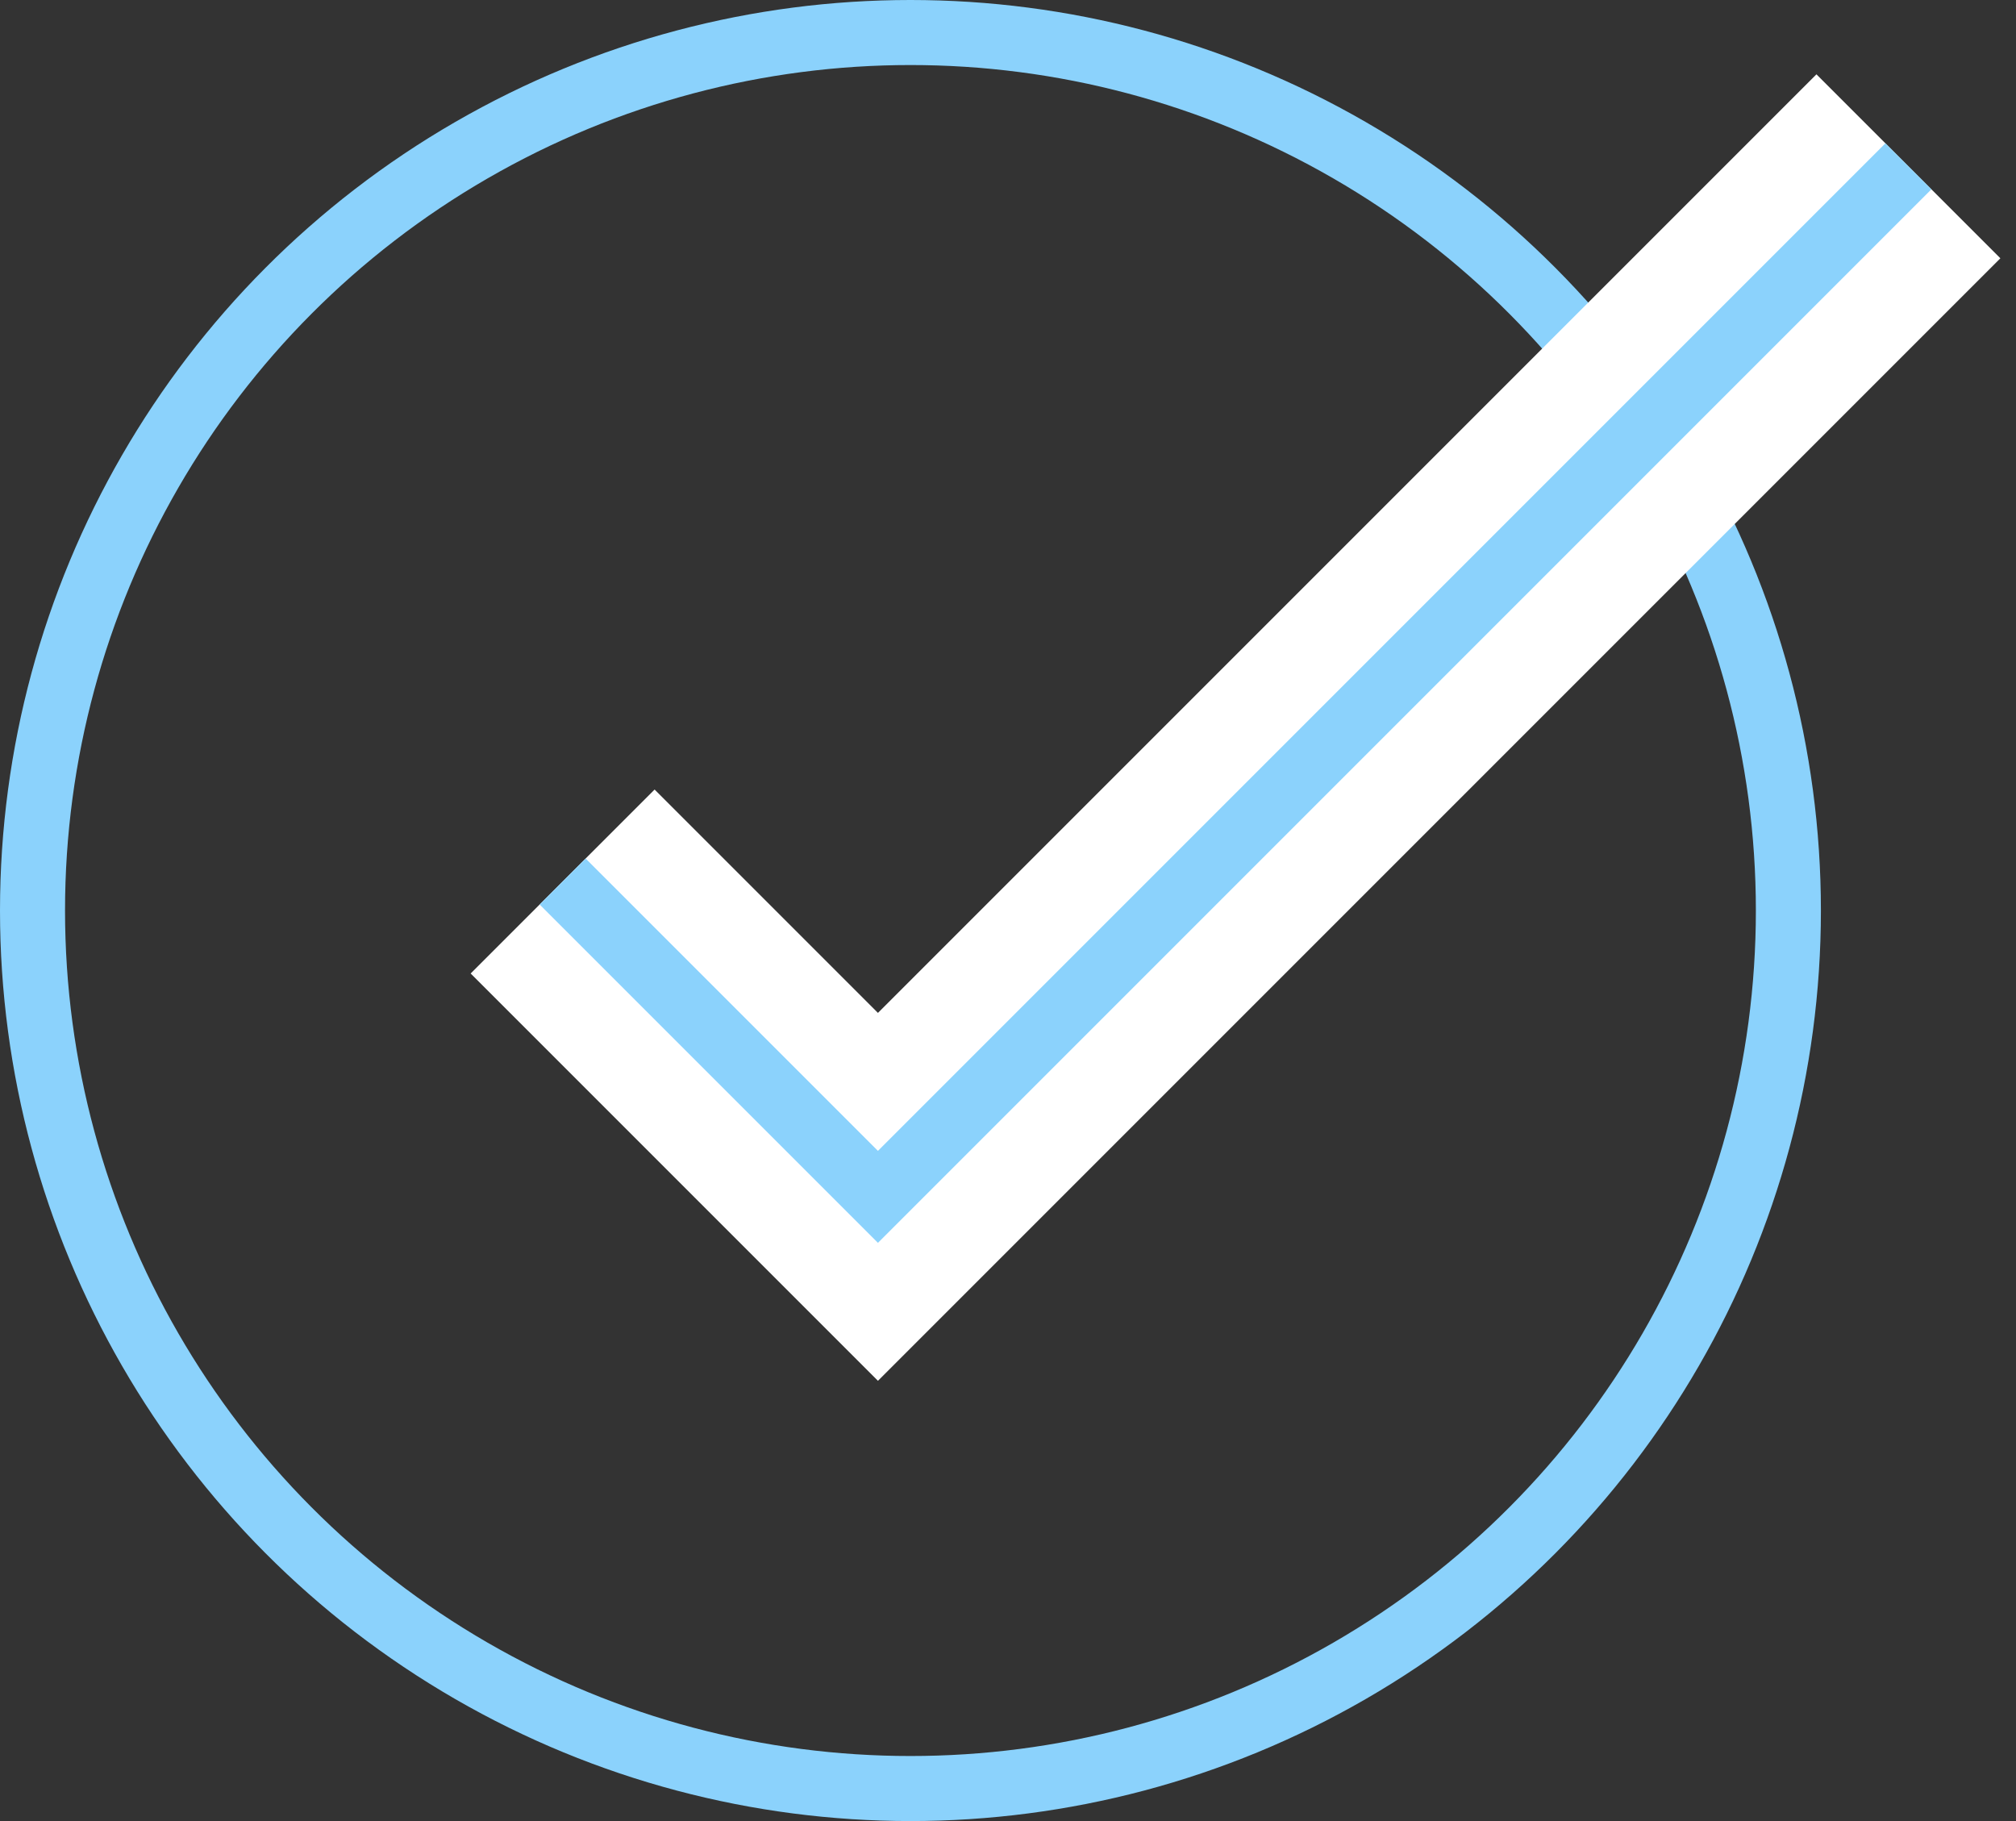 <?xml version="1.0" encoding="UTF-8"?>
<svg width="62px" height="56px" viewBox="0 0 62 56" version="1.1" xmlns="http://www.w3.org/2000/svg" xmlns:xlink="http://www.w3.org/1999/xlink">
    <rect x="0" y="0" width="62" height="56" fill="#333333" stroke="none"/>
<defs>
        <polyline id="path-1" points="16.303 26.108 26 35.805 57.691 4.114"></polyline>
    </defs>
    <g id="Desktop-(P1)" stroke="none" stroke-width="1" fill="none" fill-rule="evenodd">
        <g id="Patients" transform="translate(-439, -3984)">
            <g id="NSA" transform="translate(206, 3589)">
                <g id="NSA-box-1" transform="translate(5, 356)">
                    <g id="cover-icon" transform="translate(229, 40)">
                        <circle id="Oval" stroke="#8BD2FC" stroke-width="2" cx="27" cy="27" r="27"></circle>
                        <g id="Path-2">
                            <use stroke="#FFFFFF" stroke-width="8" xlink:href="#path-1"></use>
                            <use stroke="#8BD2FC" stroke-width="2" xlink:href="#path-1"></use>
                        </g>
                    </g>
                </g>
            </g>
        </g>
    </g>
</svg>
